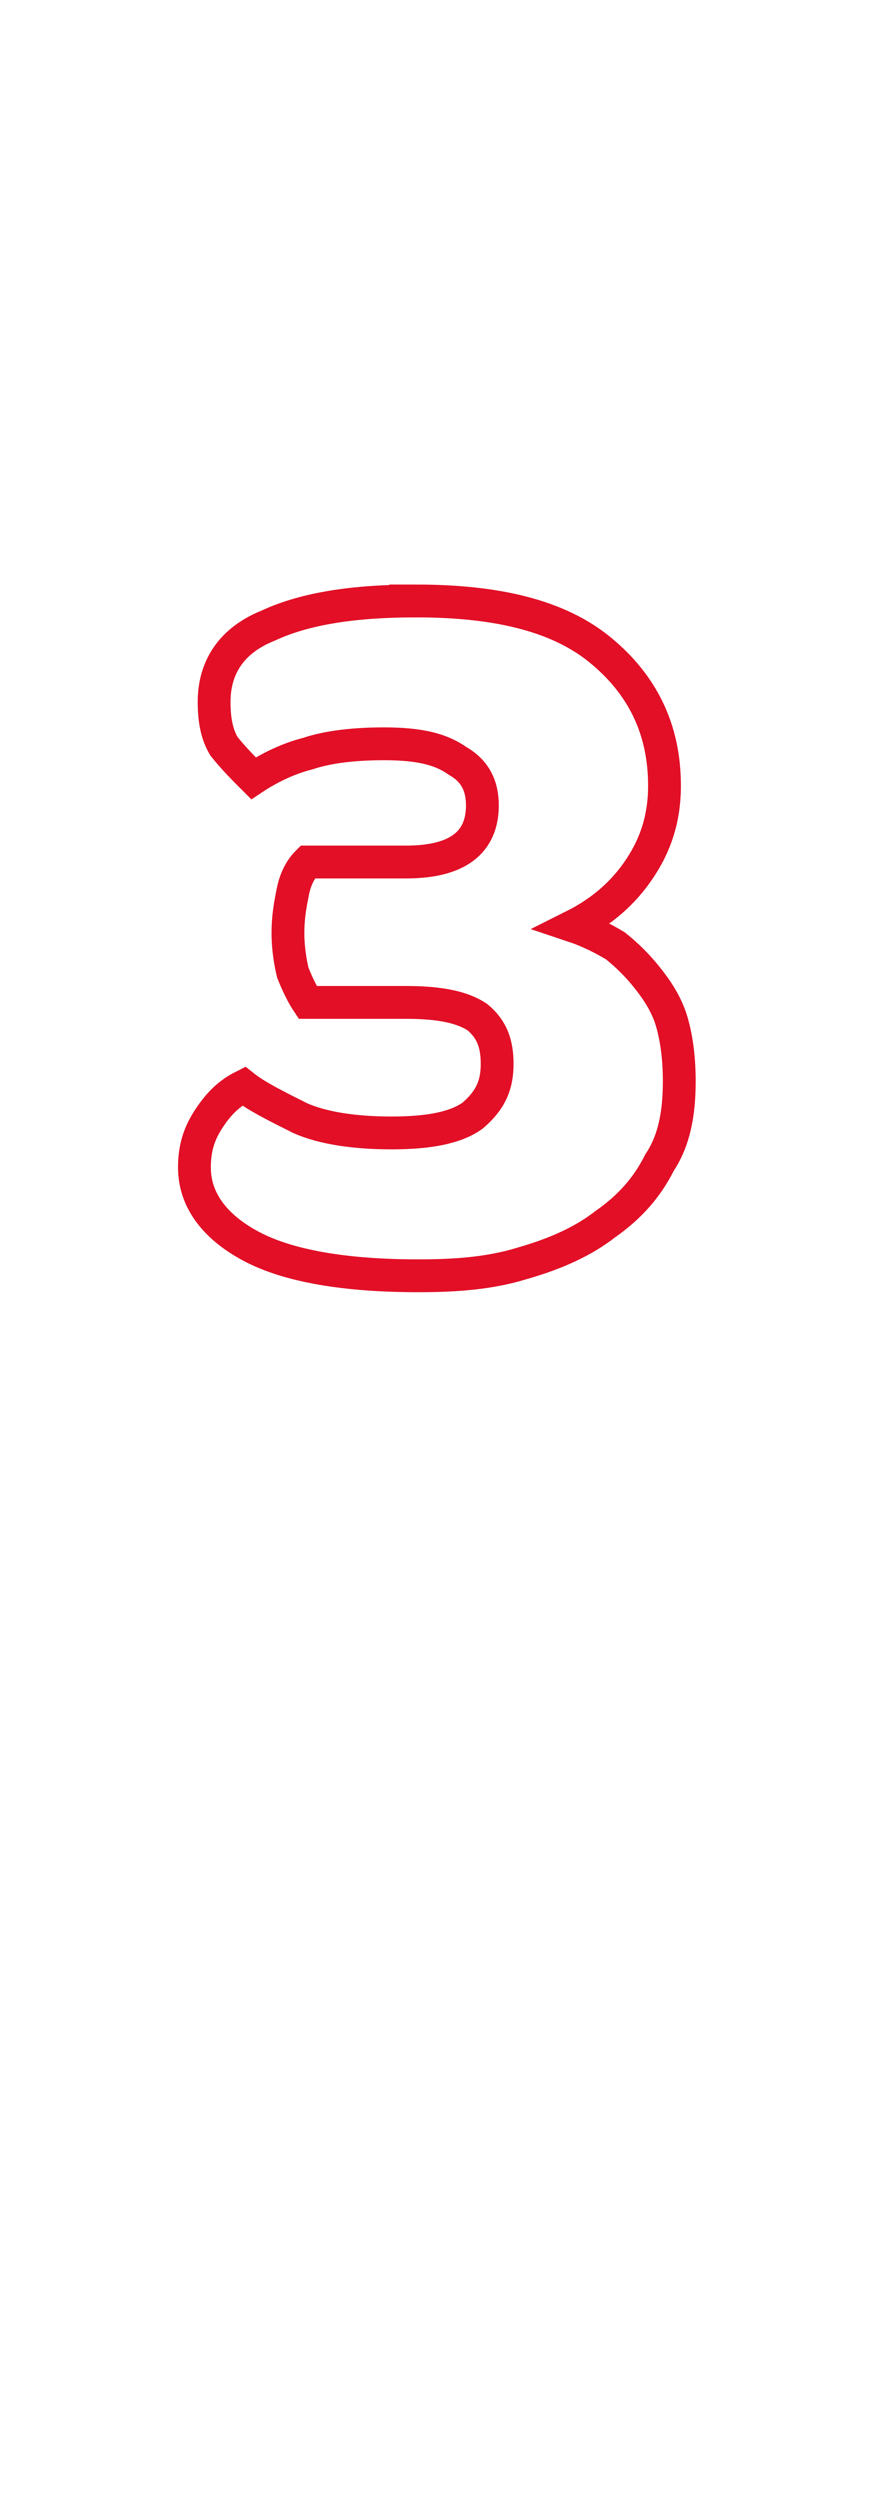 <?xml version="1.0" standalone="no"?><!DOCTYPE svg PUBLIC "-//W3C//DTD SVG 1.1//EN" "http://www.w3.org/Graphics/SVG/1.1/DTD/svg11.dtd"><svg xmlns="http://www.w3.org/2000/svg" version="1.1" width="36px" height="101.5px" viewBox="0 -6 36 101.5" style="top:-6px"><desc>3</desc><defs/><g id="Polygon60093"><path d="m16.9 18.4c3.3 0 5.8.6 7.5 2c1.7 1.4 2.6 3.2 2.6 5.5c0 1.4-.4 2.5-1.1 3.5c-.7 1-1.6 1.7-2.6 2.2c.6.2 1.2.5 1.7.8c.5.4.9.8 1.3 1.3c.4.5.8 1.1 1 1.8c.2.7.3 1.5.3 2.4c0 1.3-.2 2.4-.8 3.3c-.5 1-1.2 1.8-2.2 2.5c-.9.7-2 1.2-3.4 1.6c-1.3.4-2.7.5-4.2.5c-3 0-5.3-.4-6.8-1.2c-1.5-.8-2.3-1.9-2.3-3.2c0-.8.2-1.4.6-2c.4-.6.8-1 1.4-1.3c.5.4 1.3.8 2.3 1.3c.9.4 2.2.6 3.7.6c1.5 0 2.6-.2 3.3-.7c.7-.6 1-1.2 1-2.1c0-.8-.2-1.4-.8-1.9c-.6-.4-1.5-.6-2.9-.6c0 0-4 0-4 0c-.2-.3-.4-.7-.6-1.2c-.1-.4-.2-1-.2-1.6c0-.7.1-1.2.2-1.7c.1-.5.3-.9.6-1.2c0 0 4 0 4 0c2.1 0 3.1-.8 3.1-2.3c0-.8-.3-1.4-1-1.8c-.7-.5-1.6-.7-3-.7c-1.1 0-2.2.1-3.1.4c-.8.2-1.6.6-2.2 1c-.4-.4-.8-.8-1.2-1.3c-.3-.5-.4-1.1-.4-1.8c0-1.4.7-2.5 2.2-3.1c1.5-.7 3.5-1 6-1z" style="stroke-width:1pt; stroke:#e20f26;" fill="none"/></g></svg>